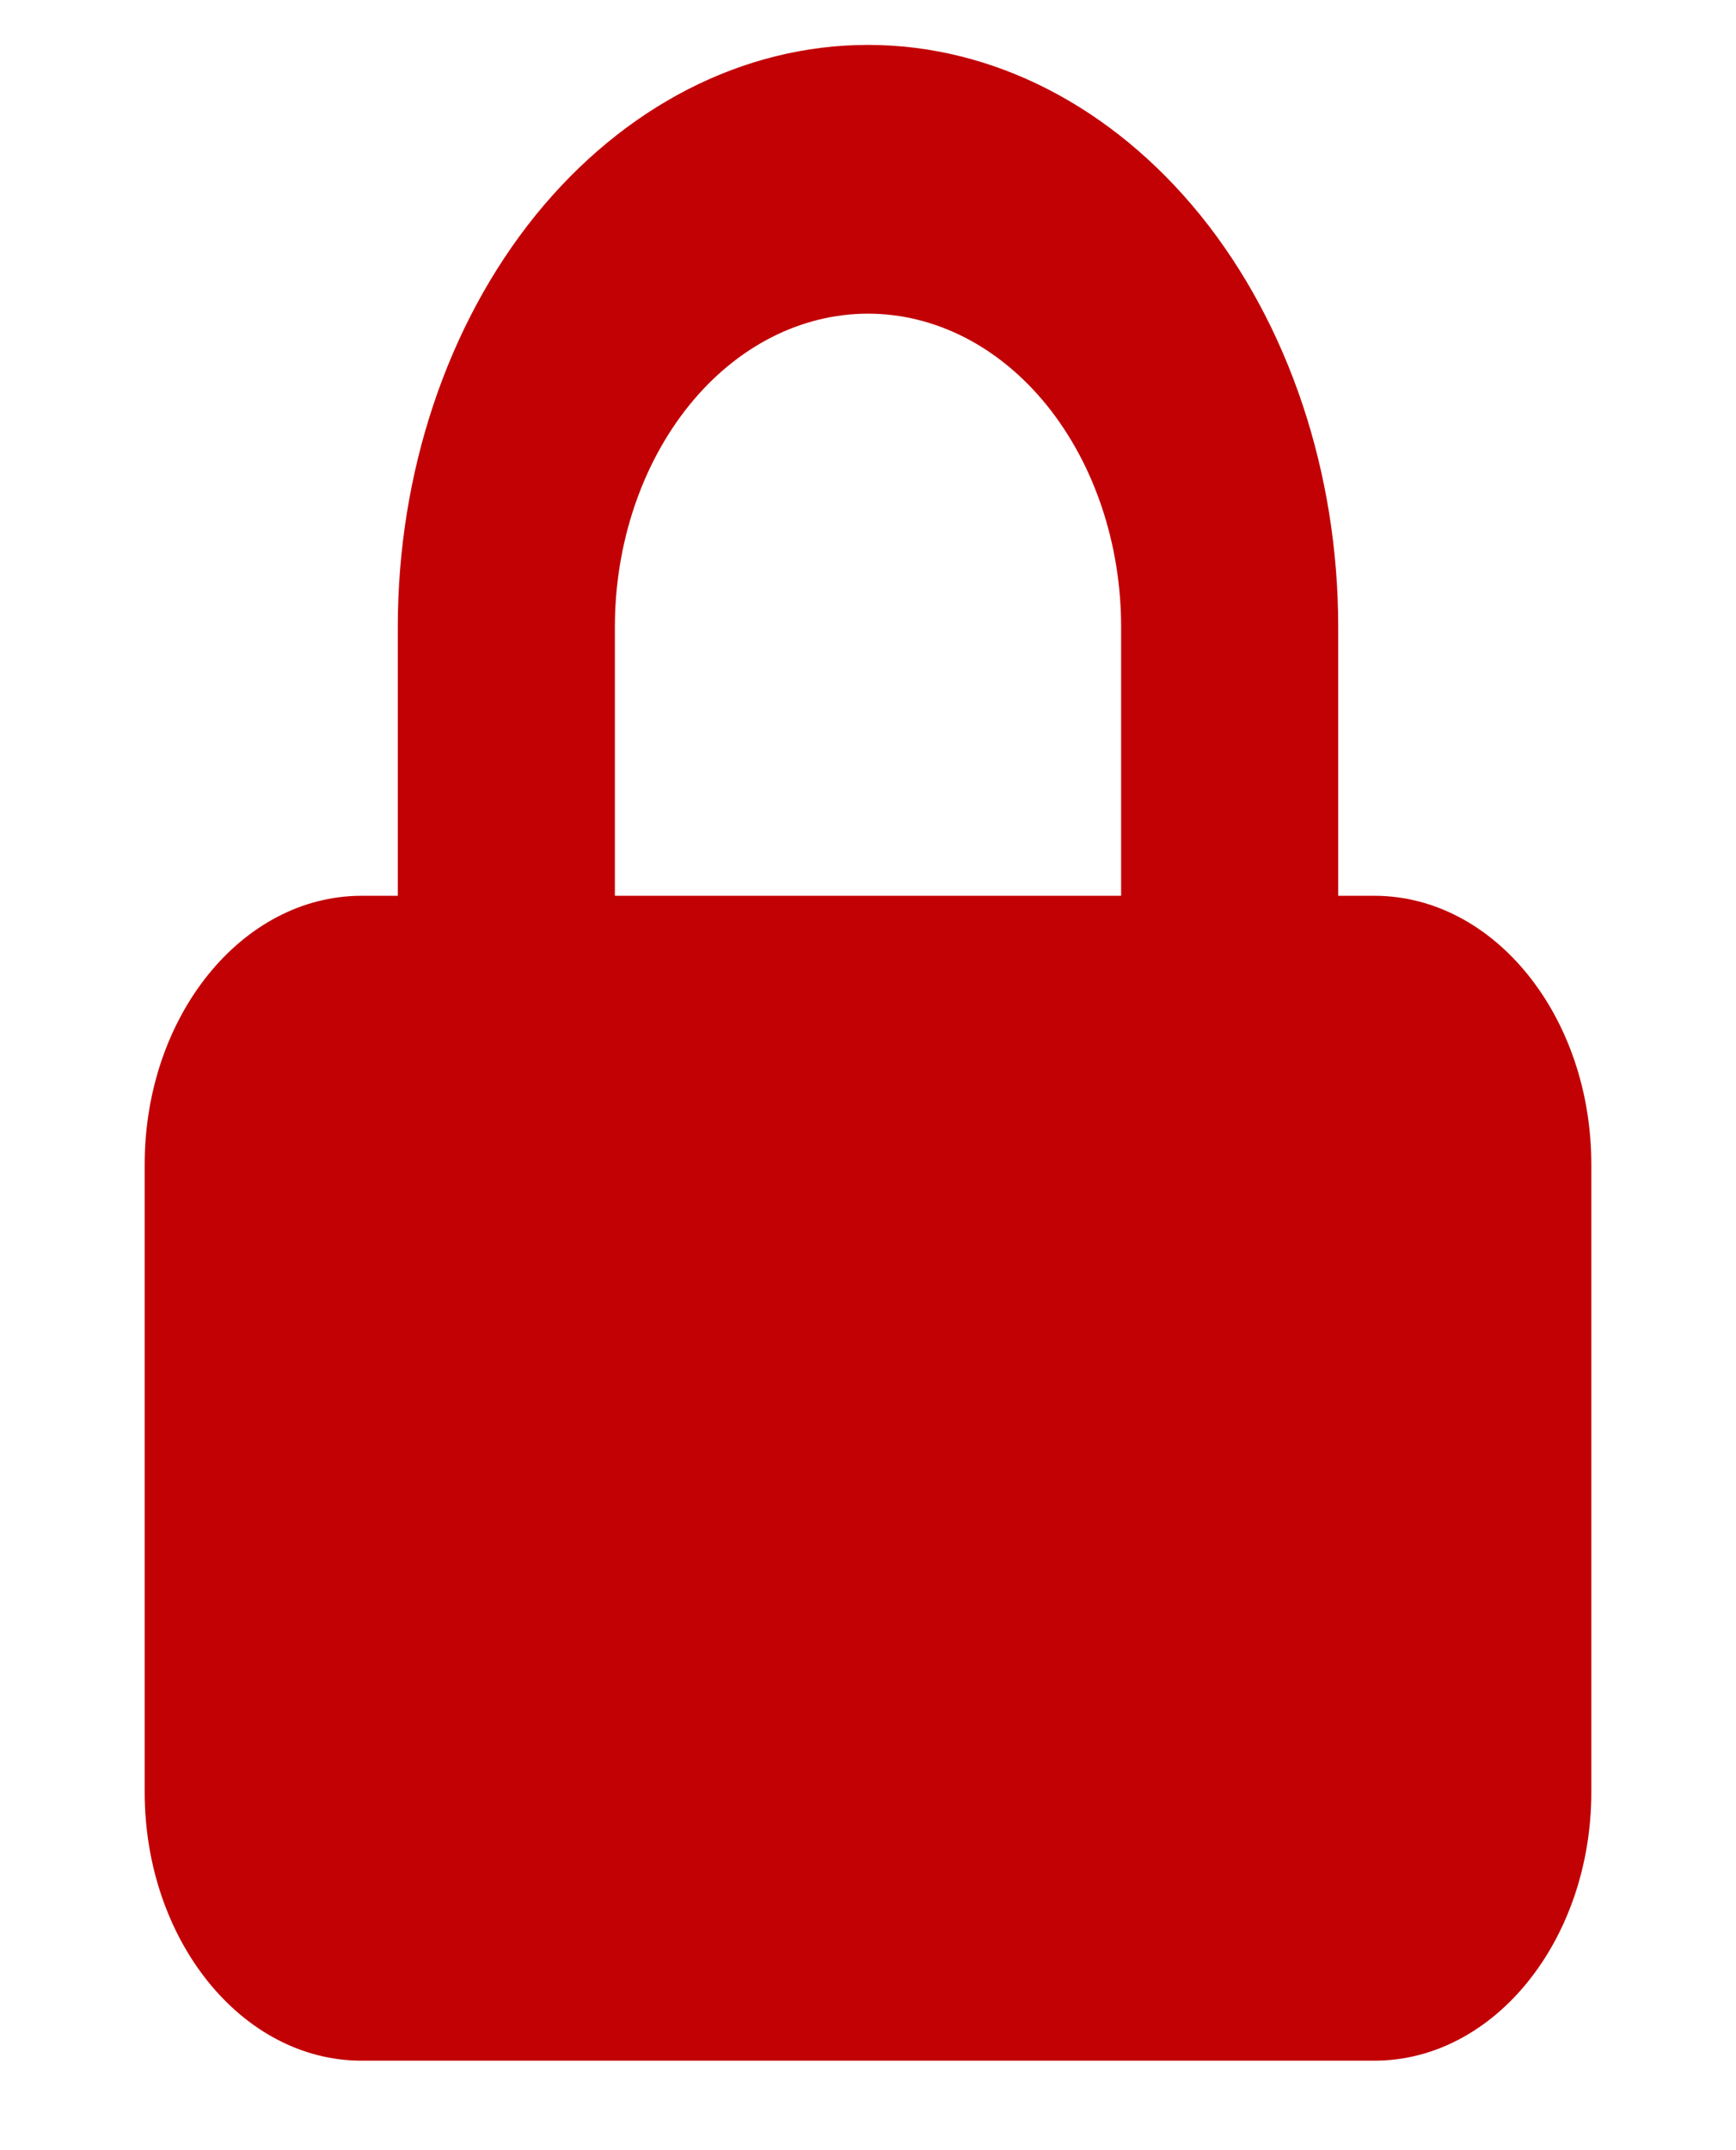 <?xml version="1.0" encoding="UTF-8"?>
<svg xmlns="http://www.w3.org/2000/svg" xmlns:xlink="http://www.w3.org/1999/xlink" width="21px" height="26px" viewBox="0 0 21 26" version="1.1">
<g id="surface1">
<path style=" stroke:none;fill-rule:evenodd;fill:rgb(76.078%,0.392%,1.961%);fill-opacity:1;" d="M 4.812 10.832 L 4.812 7.582 C 4.812 5.715 5.41 3.926 6.477 2.605 C 7.547 1.285 8.992 0.543 10.5 0.543 C 12.008 0.543 13.453 1.285 14.523 2.605 C 15.59 3.926 16.188 5.715 16.188 7.582 L 16.188 10.832 L 16.625 10.832 C 18.074 10.832 19.25 12.289 19.25 14.082 L 19.25 21.668 C 19.25 23.461 18.074 24.918 16.625 24.918 L 4.375 24.918 C 2.926 24.918 1.75 23.461 1.75 21.668 L 1.75 14.082 C 1.75 12.289 2.926 10.832 4.375 10.832 Z M 8.336 4.902 C 8.91 4.191 9.688 3.793 10.5 3.793 C 11.312 3.793 12.09 4.191 12.664 4.902 C 13.238 5.613 13.562 6.578 13.562 7.582 L 13.562 10.832 L 7.438 10.832 L 7.438 7.582 C 7.438 6.578 7.762 5.613 8.336 4.902 Z M 8.336 4.902 "/>
</g>
</svg>
